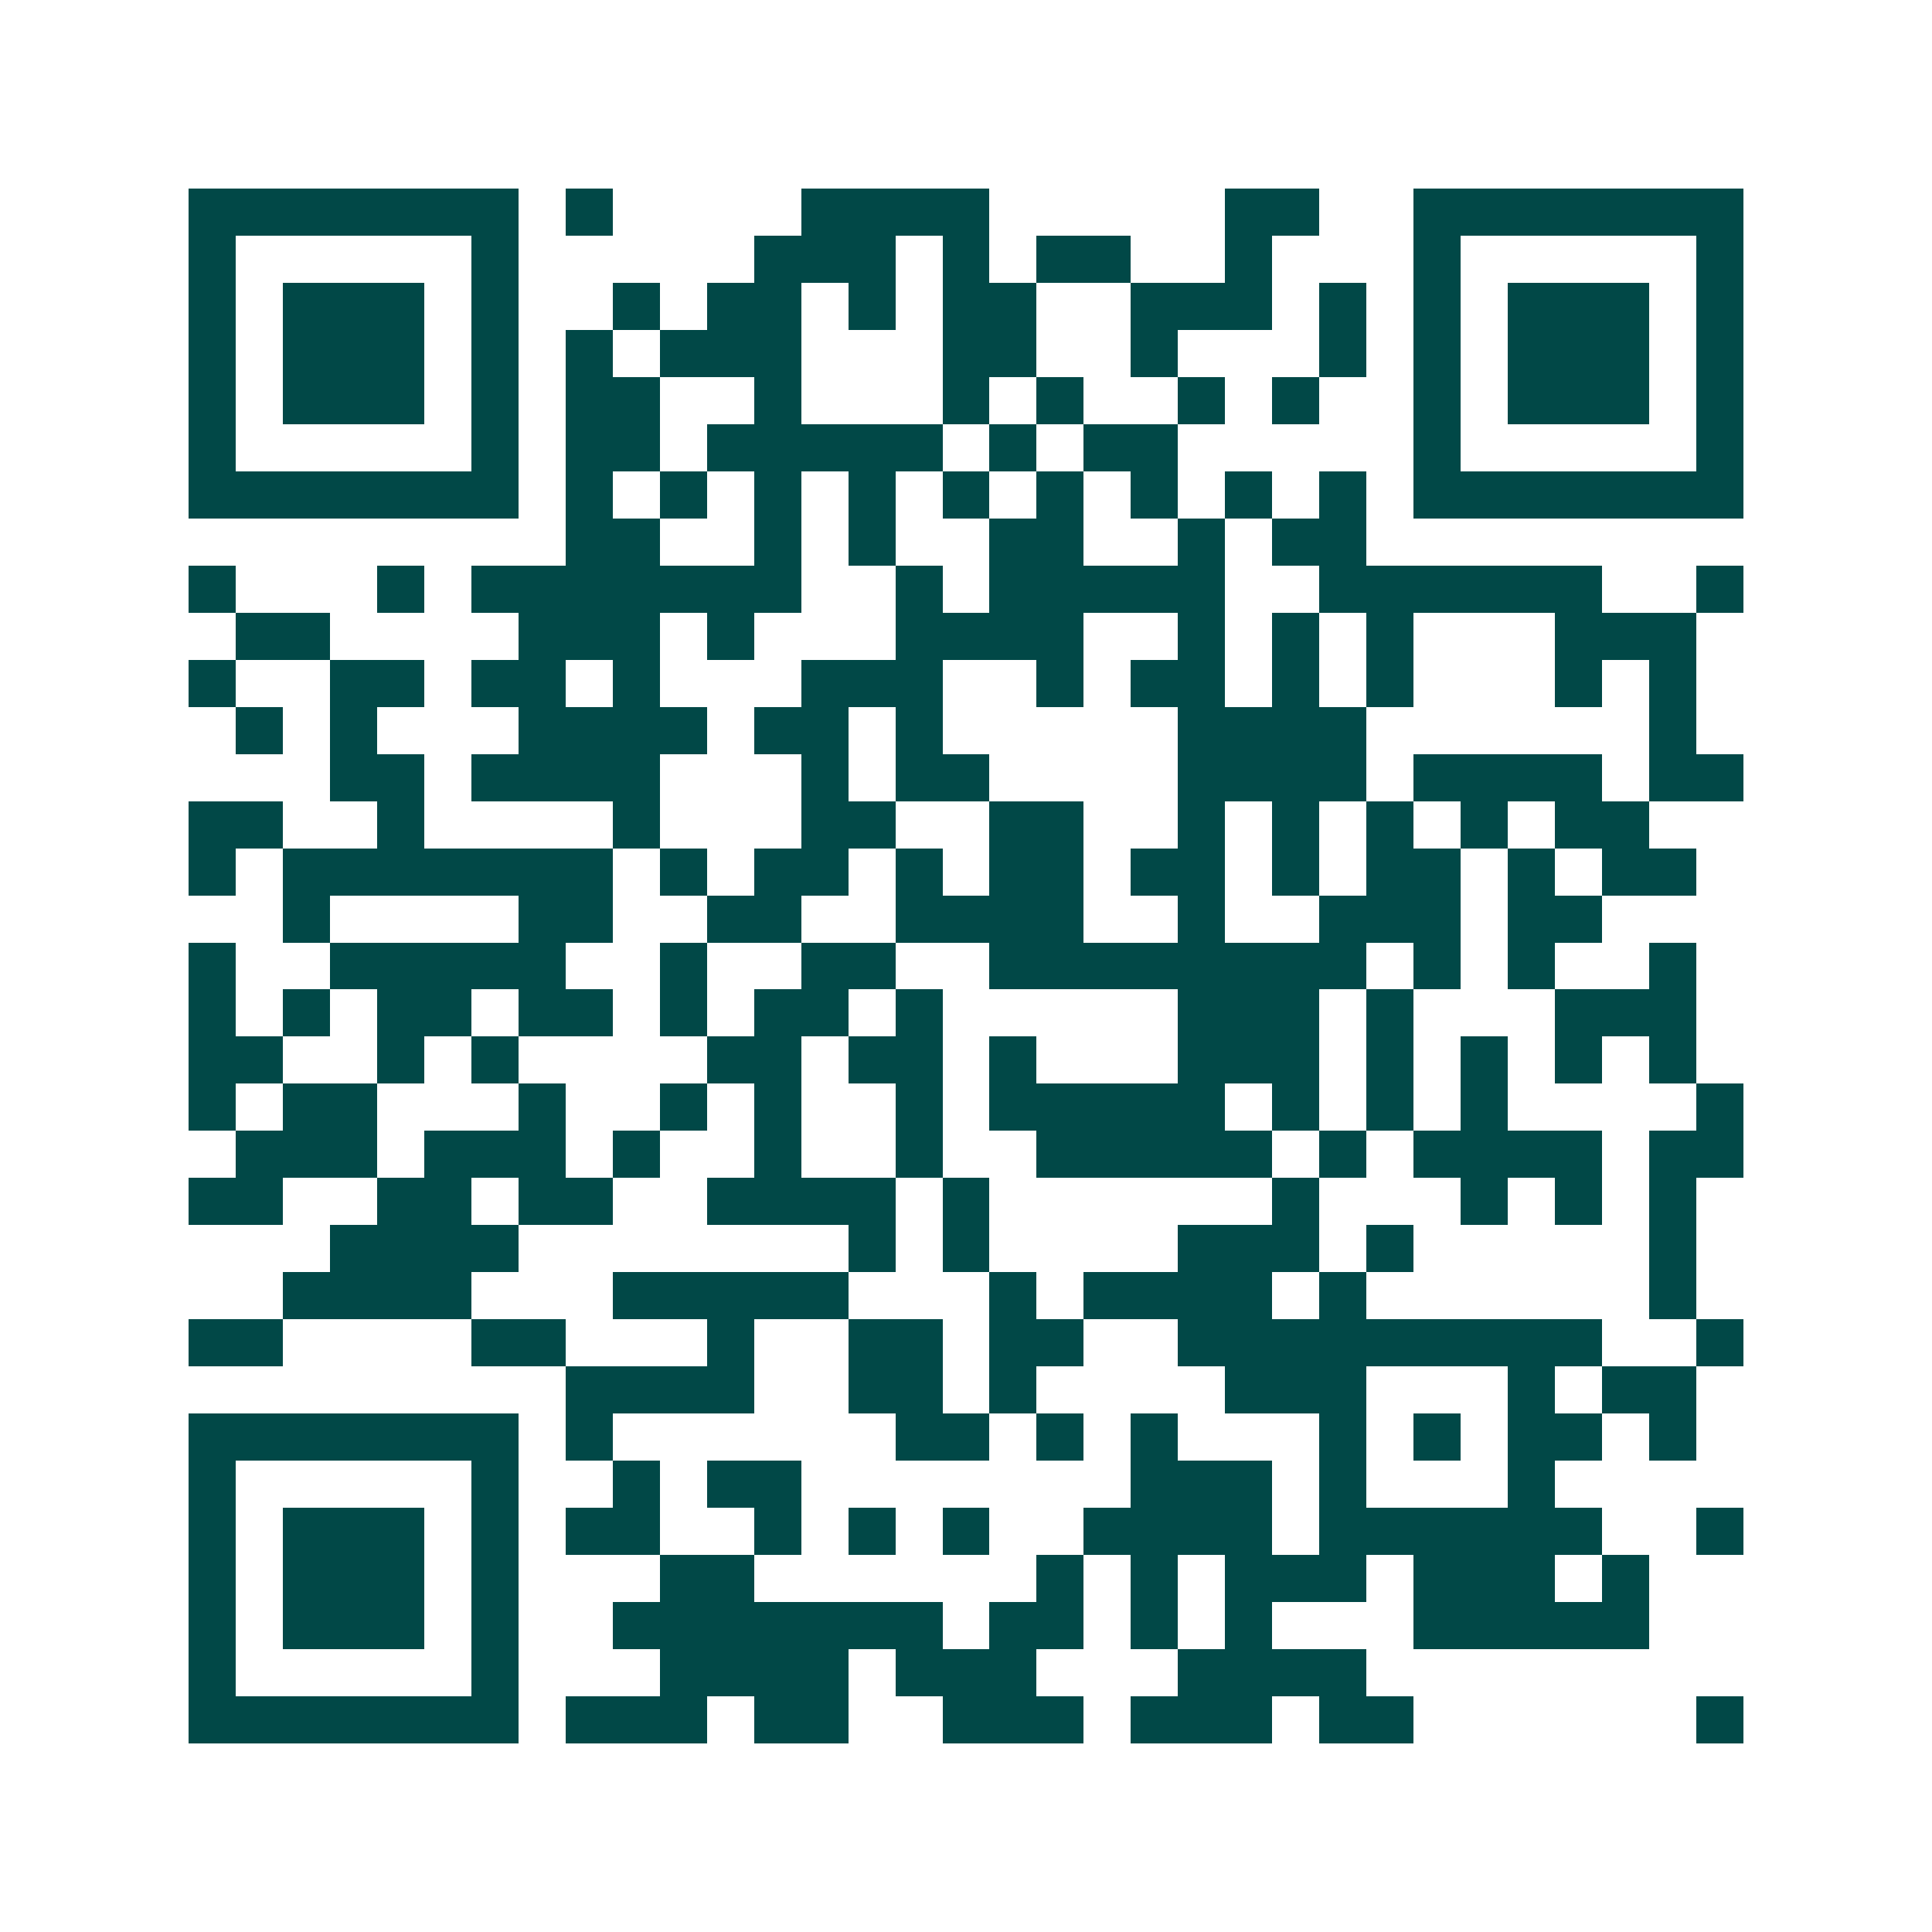 <svg xmlns="http://www.w3.org/2000/svg" width="200" height="200" viewBox="0 0 41 41" shape-rendering="crispEdges"><path fill="#ffffff" d="M0 0h41v41H0z"/><path stroke="#014847" d="M4 4.5h7m1 0h1m4 0h4m5 0h2m2 0h7M4 5.5h1m5 0h1m5 0h3m1 0h1m1 0h2m2 0h1m3 0h1m5 0h1M4 6.5h1m1 0h3m1 0h1m2 0h1m1 0h2m1 0h1m1 0h2m2 0h3m1 0h1m1 0h1m1 0h3m1 0h1M4 7.5h1m1 0h3m1 0h1m1 0h1m1 0h3m3 0h2m2 0h1m3 0h1m1 0h1m1 0h3m1 0h1M4 8.5h1m1 0h3m1 0h1m1 0h2m2 0h1m3 0h1m1 0h1m2 0h1m1 0h1m2 0h1m1 0h3m1 0h1M4 9.5h1m5 0h1m1 0h2m1 0h5m1 0h1m1 0h2m5 0h1m5 0h1M4 10.5h7m1 0h1m1 0h1m1 0h1m1 0h1m1 0h1m1 0h1m1 0h1m1 0h1m1 0h1m1 0h7M12 11.5h2m2 0h1m1 0h1m2 0h2m2 0h1m1 0h2M4 12.5h1m3 0h1m1 0h7m2 0h1m1 0h5m2 0h6m2 0h1M5 13.5h2m4 0h3m1 0h1m3 0h4m2 0h1m1 0h1m1 0h1m3 0h3M4 14.5h1m2 0h2m1 0h2m1 0h1m3 0h3m2 0h1m1 0h2m1 0h1m1 0h1m3 0h1m1 0h1M5 15.5h1m1 0h1m3 0h4m1 0h2m1 0h1m5 0h4m6 0h1M7 16.5h2m1 0h4m3 0h1m1 0h2m4 0h4m1 0h4m1 0h2M4 17.5h2m2 0h1m4 0h1m3 0h2m2 0h2m2 0h1m1 0h1m1 0h1m1 0h1m1 0h2M4 18.5h1m1 0h7m1 0h1m1 0h2m1 0h1m1 0h2m1 0h2m1 0h1m1 0h2m1 0h1m1 0h2M6 19.5h1m4 0h2m2 0h2m2 0h4m2 0h1m2 0h3m1 0h2M4 20.5h1m2 0h5m2 0h1m2 0h2m2 0h8m1 0h1m1 0h1m2 0h1M4 21.5h1m1 0h1m1 0h2m1 0h2m1 0h1m1 0h2m1 0h1m5 0h3m1 0h1m3 0h3M4 22.5h2m2 0h1m1 0h1m4 0h2m1 0h2m1 0h1m3 0h3m1 0h1m1 0h1m1 0h1m1 0h1M4 23.5h1m1 0h2m3 0h1m2 0h1m1 0h1m2 0h1m1 0h5m1 0h1m1 0h1m1 0h1m4 0h1M5 24.5h3m1 0h3m1 0h1m2 0h1m2 0h1m2 0h5m1 0h1m1 0h4m1 0h2M4 25.5h2m2 0h2m1 0h2m2 0h4m1 0h1m6 0h1m3 0h1m1 0h1m1 0h1M7 26.5h4m7 0h1m1 0h1m4 0h3m1 0h1m5 0h1M6 27.5h4m3 0h5m3 0h1m1 0h4m1 0h1m6 0h1M4 28.5h2m4 0h2m3 0h1m2 0h2m1 0h2m2 0h9m2 0h1M12 29.5h4m2 0h2m1 0h1m4 0h3m3 0h1m1 0h2M4 30.5h7m1 0h1m6 0h2m1 0h1m1 0h1m3 0h1m1 0h1m1 0h2m1 0h1M4 31.5h1m5 0h1m2 0h1m1 0h2m7 0h3m1 0h1m3 0h1M4 32.5h1m1 0h3m1 0h1m1 0h2m2 0h1m1 0h1m1 0h1m2 0h4m1 0h6m2 0h1M4 33.5h1m1 0h3m1 0h1m3 0h2m6 0h1m1 0h1m1 0h3m1 0h3m1 0h1M4 34.5h1m1 0h3m1 0h1m2 0h7m1 0h2m1 0h1m1 0h1m3 0h5M4 35.5h1m5 0h1m3 0h4m1 0h3m3 0h4M4 36.5h7m1 0h3m1 0h2m2 0h3m1 0h3m1 0h2m6 0h1"/></svg>
